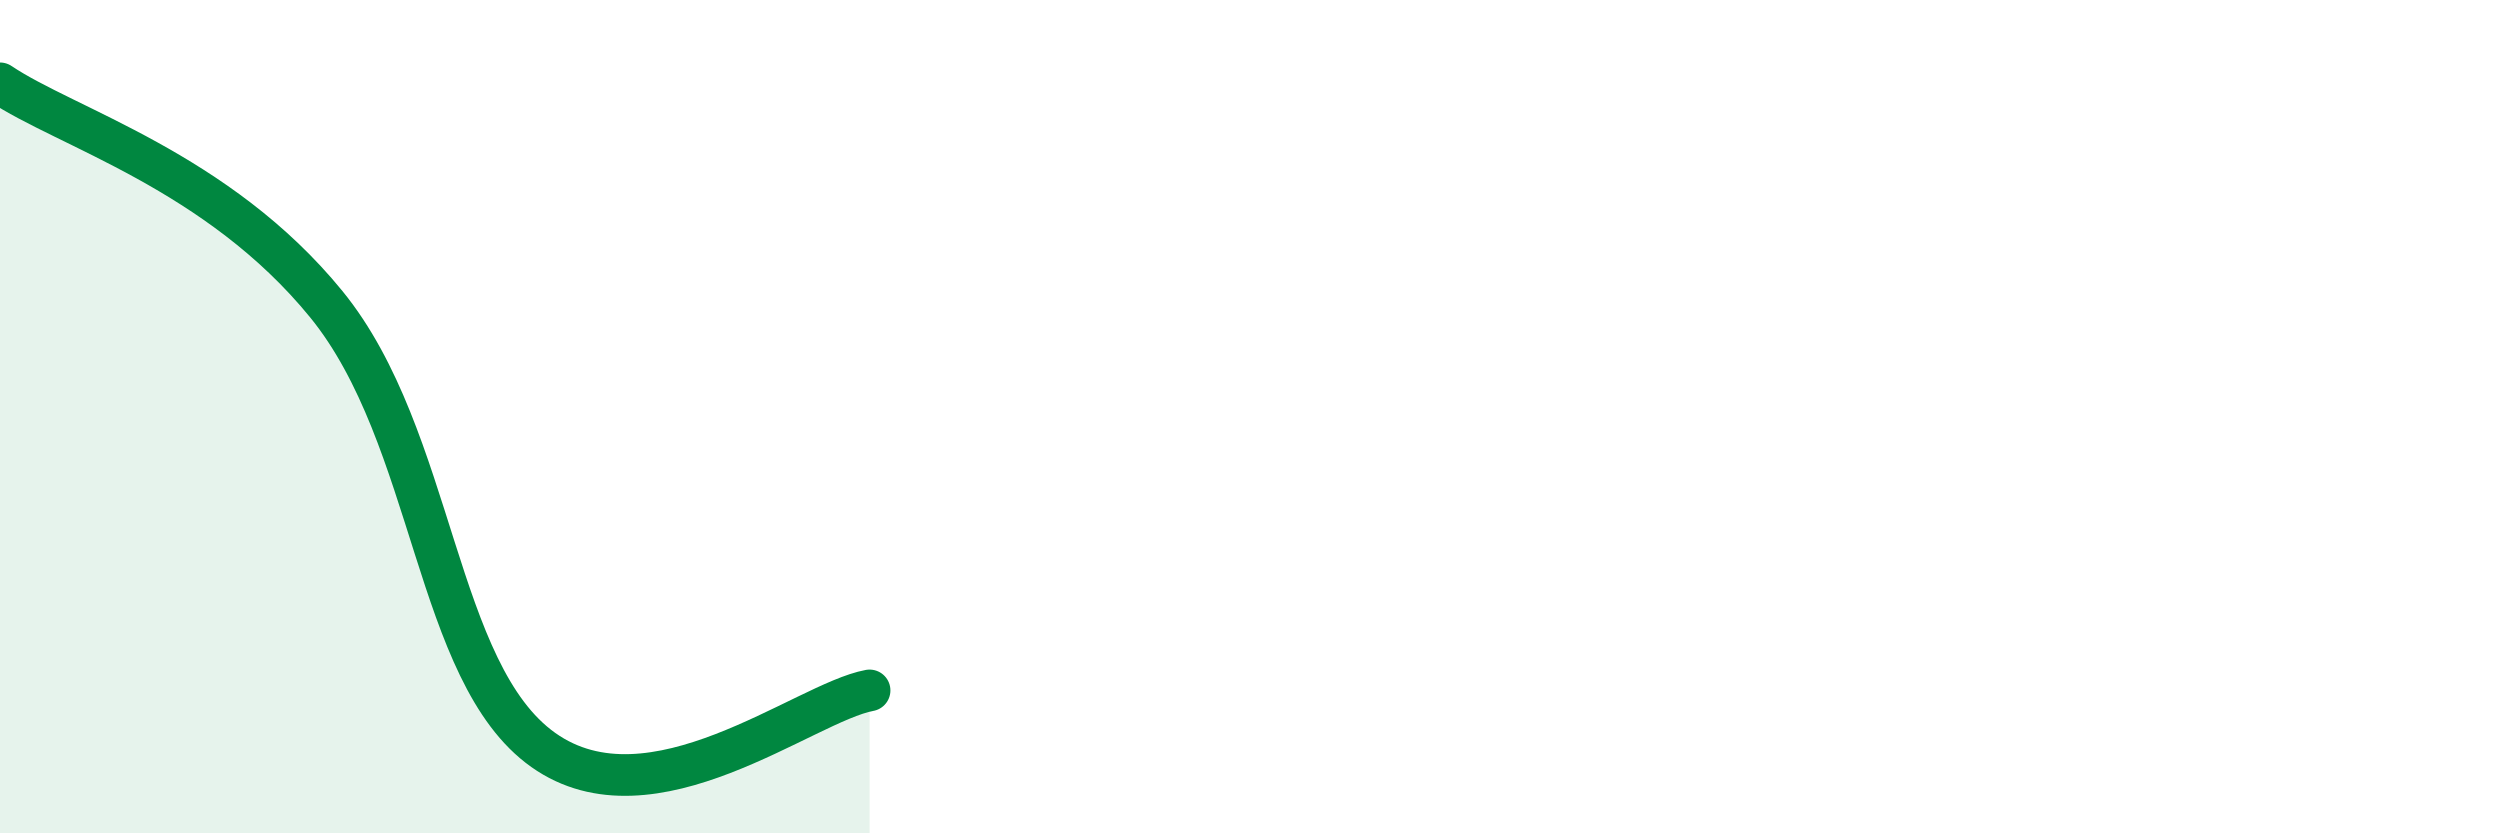 
    <svg width="60" height="20" viewBox="0 0 60 20" xmlns="http://www.w3.org/2000/svg">
      <path
        d="M 0,2 C 1.57,3.06 5.22,4.1 7.83,7.3 C 10.44,10.5 10.43,16.15 13.04,18 C 15.65,19.85 19.3,16.86 20.87,16.57L20.87 20L0 20Z"
        fill="#008740"
        opacity="0.1"
        stroke-linecap="round"
        stroke-linejoin="round"
      />
      <path
        d="M 0,2 C 1.57,3.06 5.22,4.1 7.83,7.3 C 10.44,10.5 10.43,16.15 13.04,18 C 15.65,19.85 19.3,16.86 20.87,16.57"
        stroke="#008740"
        stroke-width="1"
        fill="none"
        stroke-linecap="round"
        stroke-linejoin="round"
      />
    </svg>
  